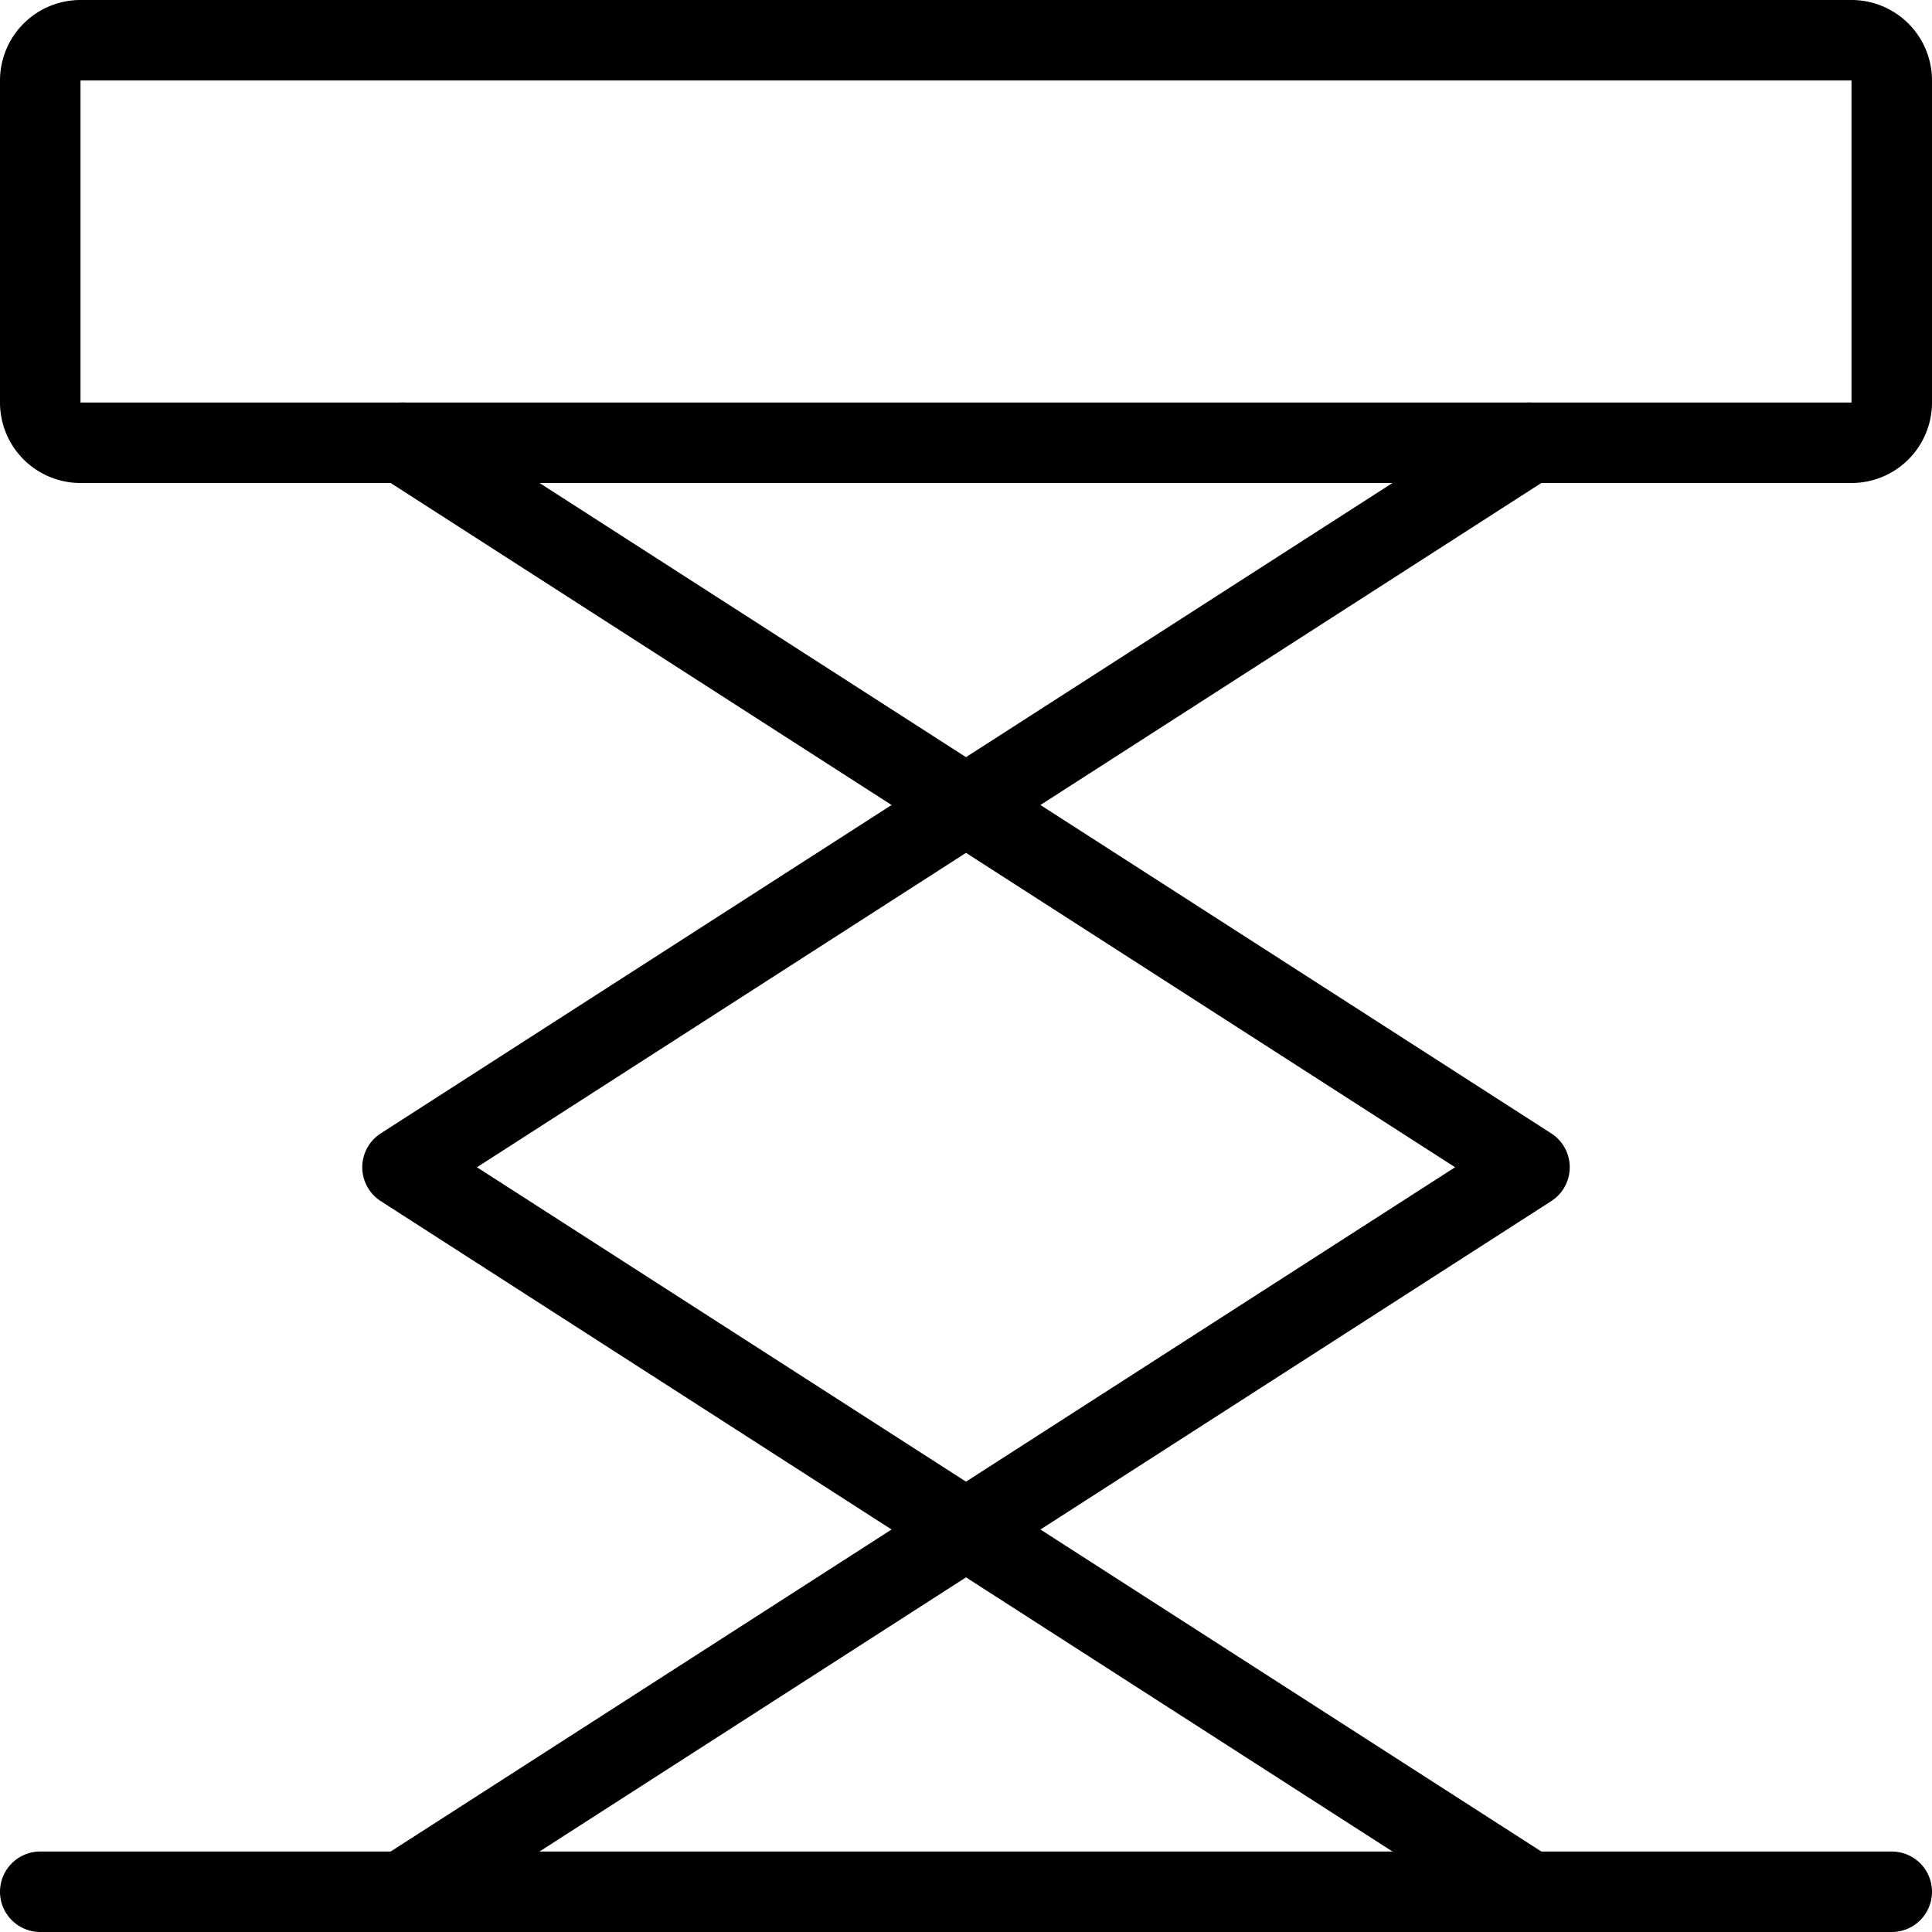 <svg xmlns="http://www.w3.org/2000/svg" viewBox="0 0 24 24"><g transform="matrix(1,0,0,1,0,0)"><defs><style>.a{fill:none;stroke:#000000;stroke-linecap:round;stroke-linejoin:round;}</style></defs><title>clamps-expand</title><path class="a" d="M23.5,5a.5.5,0,0,1-.5.5H1A.5.5,0,0,1,.5,5V1A.5.5,0,0,1,1,.5H23a.5.5,0,0,1,.5.5Z"></path><line class="a" x1="0.5" y1="23.5" x2="23.5" y2="23.5"></line><polyline class="a" points="5 5.5 19 14.5 5 23.5"></polyline><polyline class="a" points="19 5.5 5 14.5 19 23.5"></polyline></g></svg>
